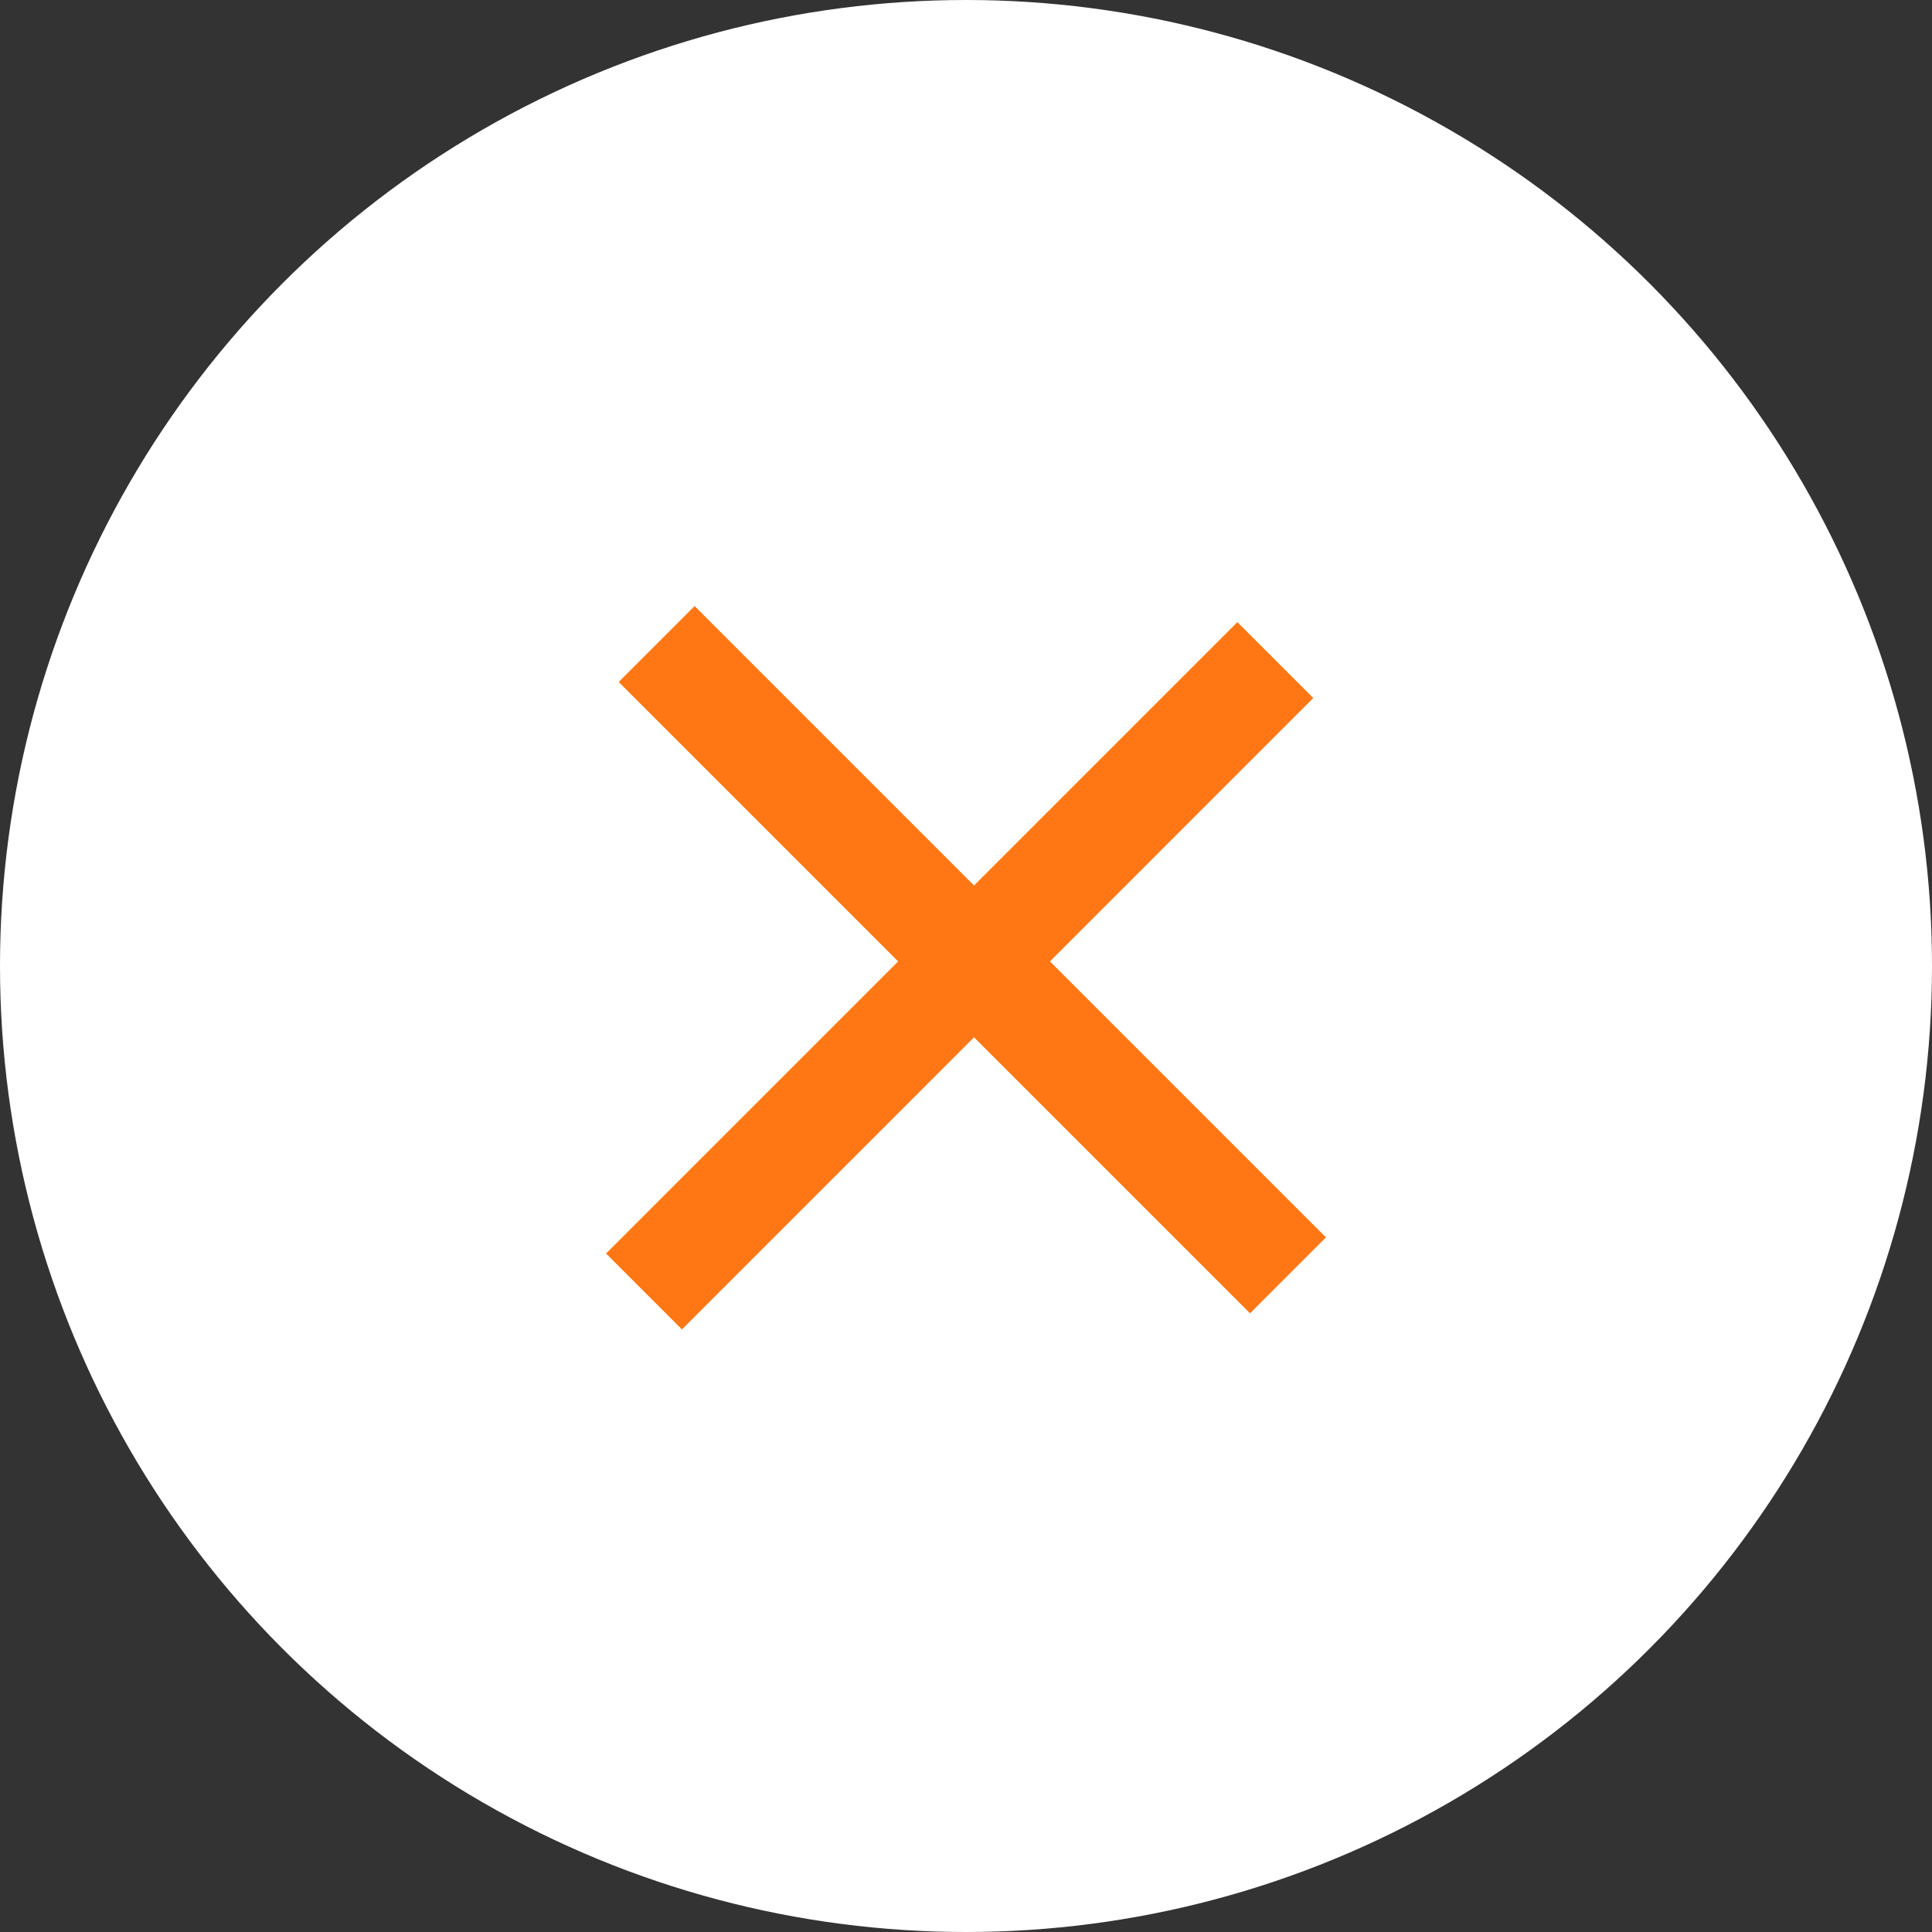 <?xml version="1.0" encoding="UTF-8"?> <svg xmlns="http://www.w3.org/2000/svg" width="36" height="36" viewBox="0 0 36 36" fill="none"><rect x="0" y="0" width="36" height="36" fill="#333333" stroke="none"/><circle cx="18" cy="18" r="18" fill="white"></circle><path d="M23.764 12.3L12 24.065" stroke="#FF7714" stroke-width="2"></path><path d="M12.236 12L24 23.764" stroke="#FF7714" stroke-width="2"></path></svg> 